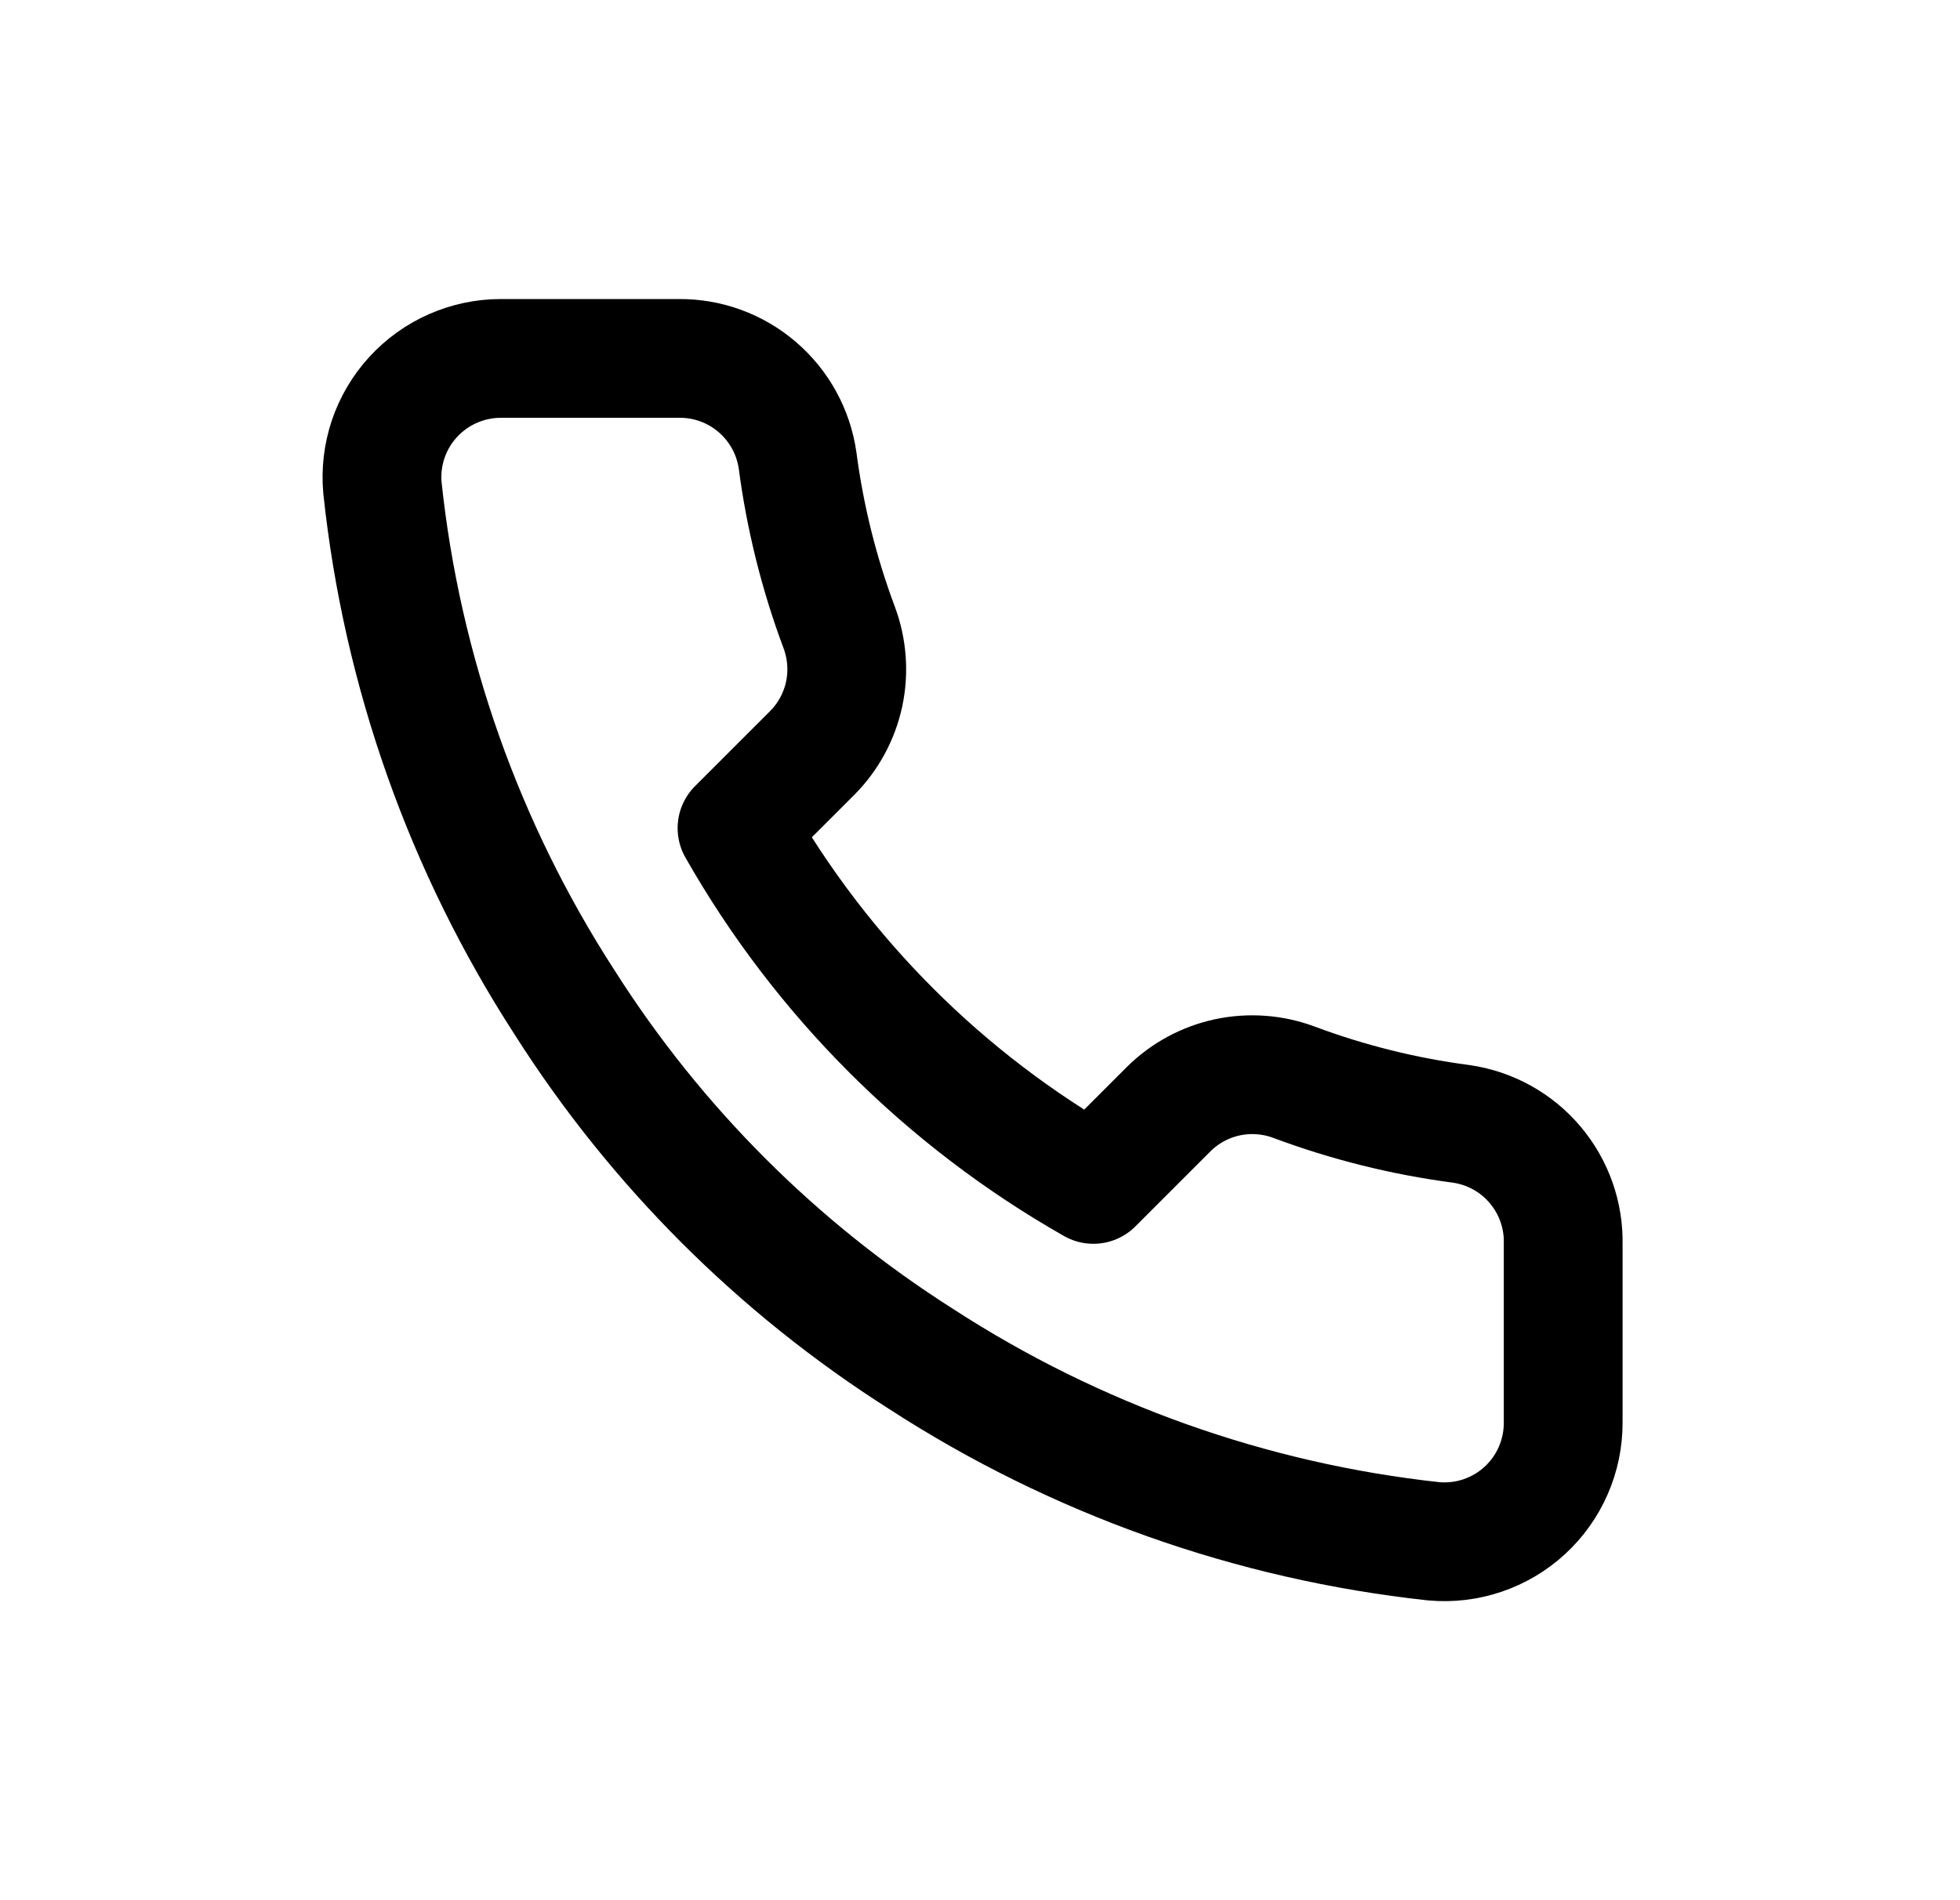 <svg width="33" height="32" viewBox="0 0 33 32" fill="none" xmlns="http://www.w3.org/2000/svg">
<path d="M26.319 20.956V23.956C26.32 24.235 26.263 24.51 26.151 24.766C26.04 25.021 25.876 25.25 25.671 25.438C25.466 25.626 25.223 25.77 24.959 25.859C24.696 25.948 24.416 25.981 24.139 25.956C21.062 25.622 18.106 24.57 15.509 22.886C13.093 21.351 11.044 19.302 9.509 16.886C7.819 14.277 6.767 11.307 6.439 8.216C6.414 7.94 6.447 7.661 6.535 7.398C6.624 7.135 6.766 6.893 6.954 6.688C7.141 6.483 7.369 6.319 7.623 6.207C7.877 6.095 8.151 6.036 8.429 6.036H11.429C11.914 6.031 12.385 6.203 12.752 6.52C13.12 6.836 13.361 7.276 13.429 7.756C13.555 8.716 13.79 9.659 14.129 10.566C14.263 10.924 14.292 11.313 14.213 11.687C14.133 12.061 13.948 12.404 13.679 12.676L12.409 13.946C13.832 16.45 15.905 18.523 18.409 19.946L19.679 18.676C19.951 18.407 20.294 18.222 20.668 18.142C21.042 18.063 21.431 18.092 21.789 18.226C22.696 18.565 23.639 18.8 24.599 18.926C25.084 18.995 25.528 19.239 25.845 19.614C26.162 19.988 26.331 20.466 26.319 20.956Z" stroke="black" stroke-width="2" stroke-linecap="round" stroke-linejoin="round"/>
</svg>
